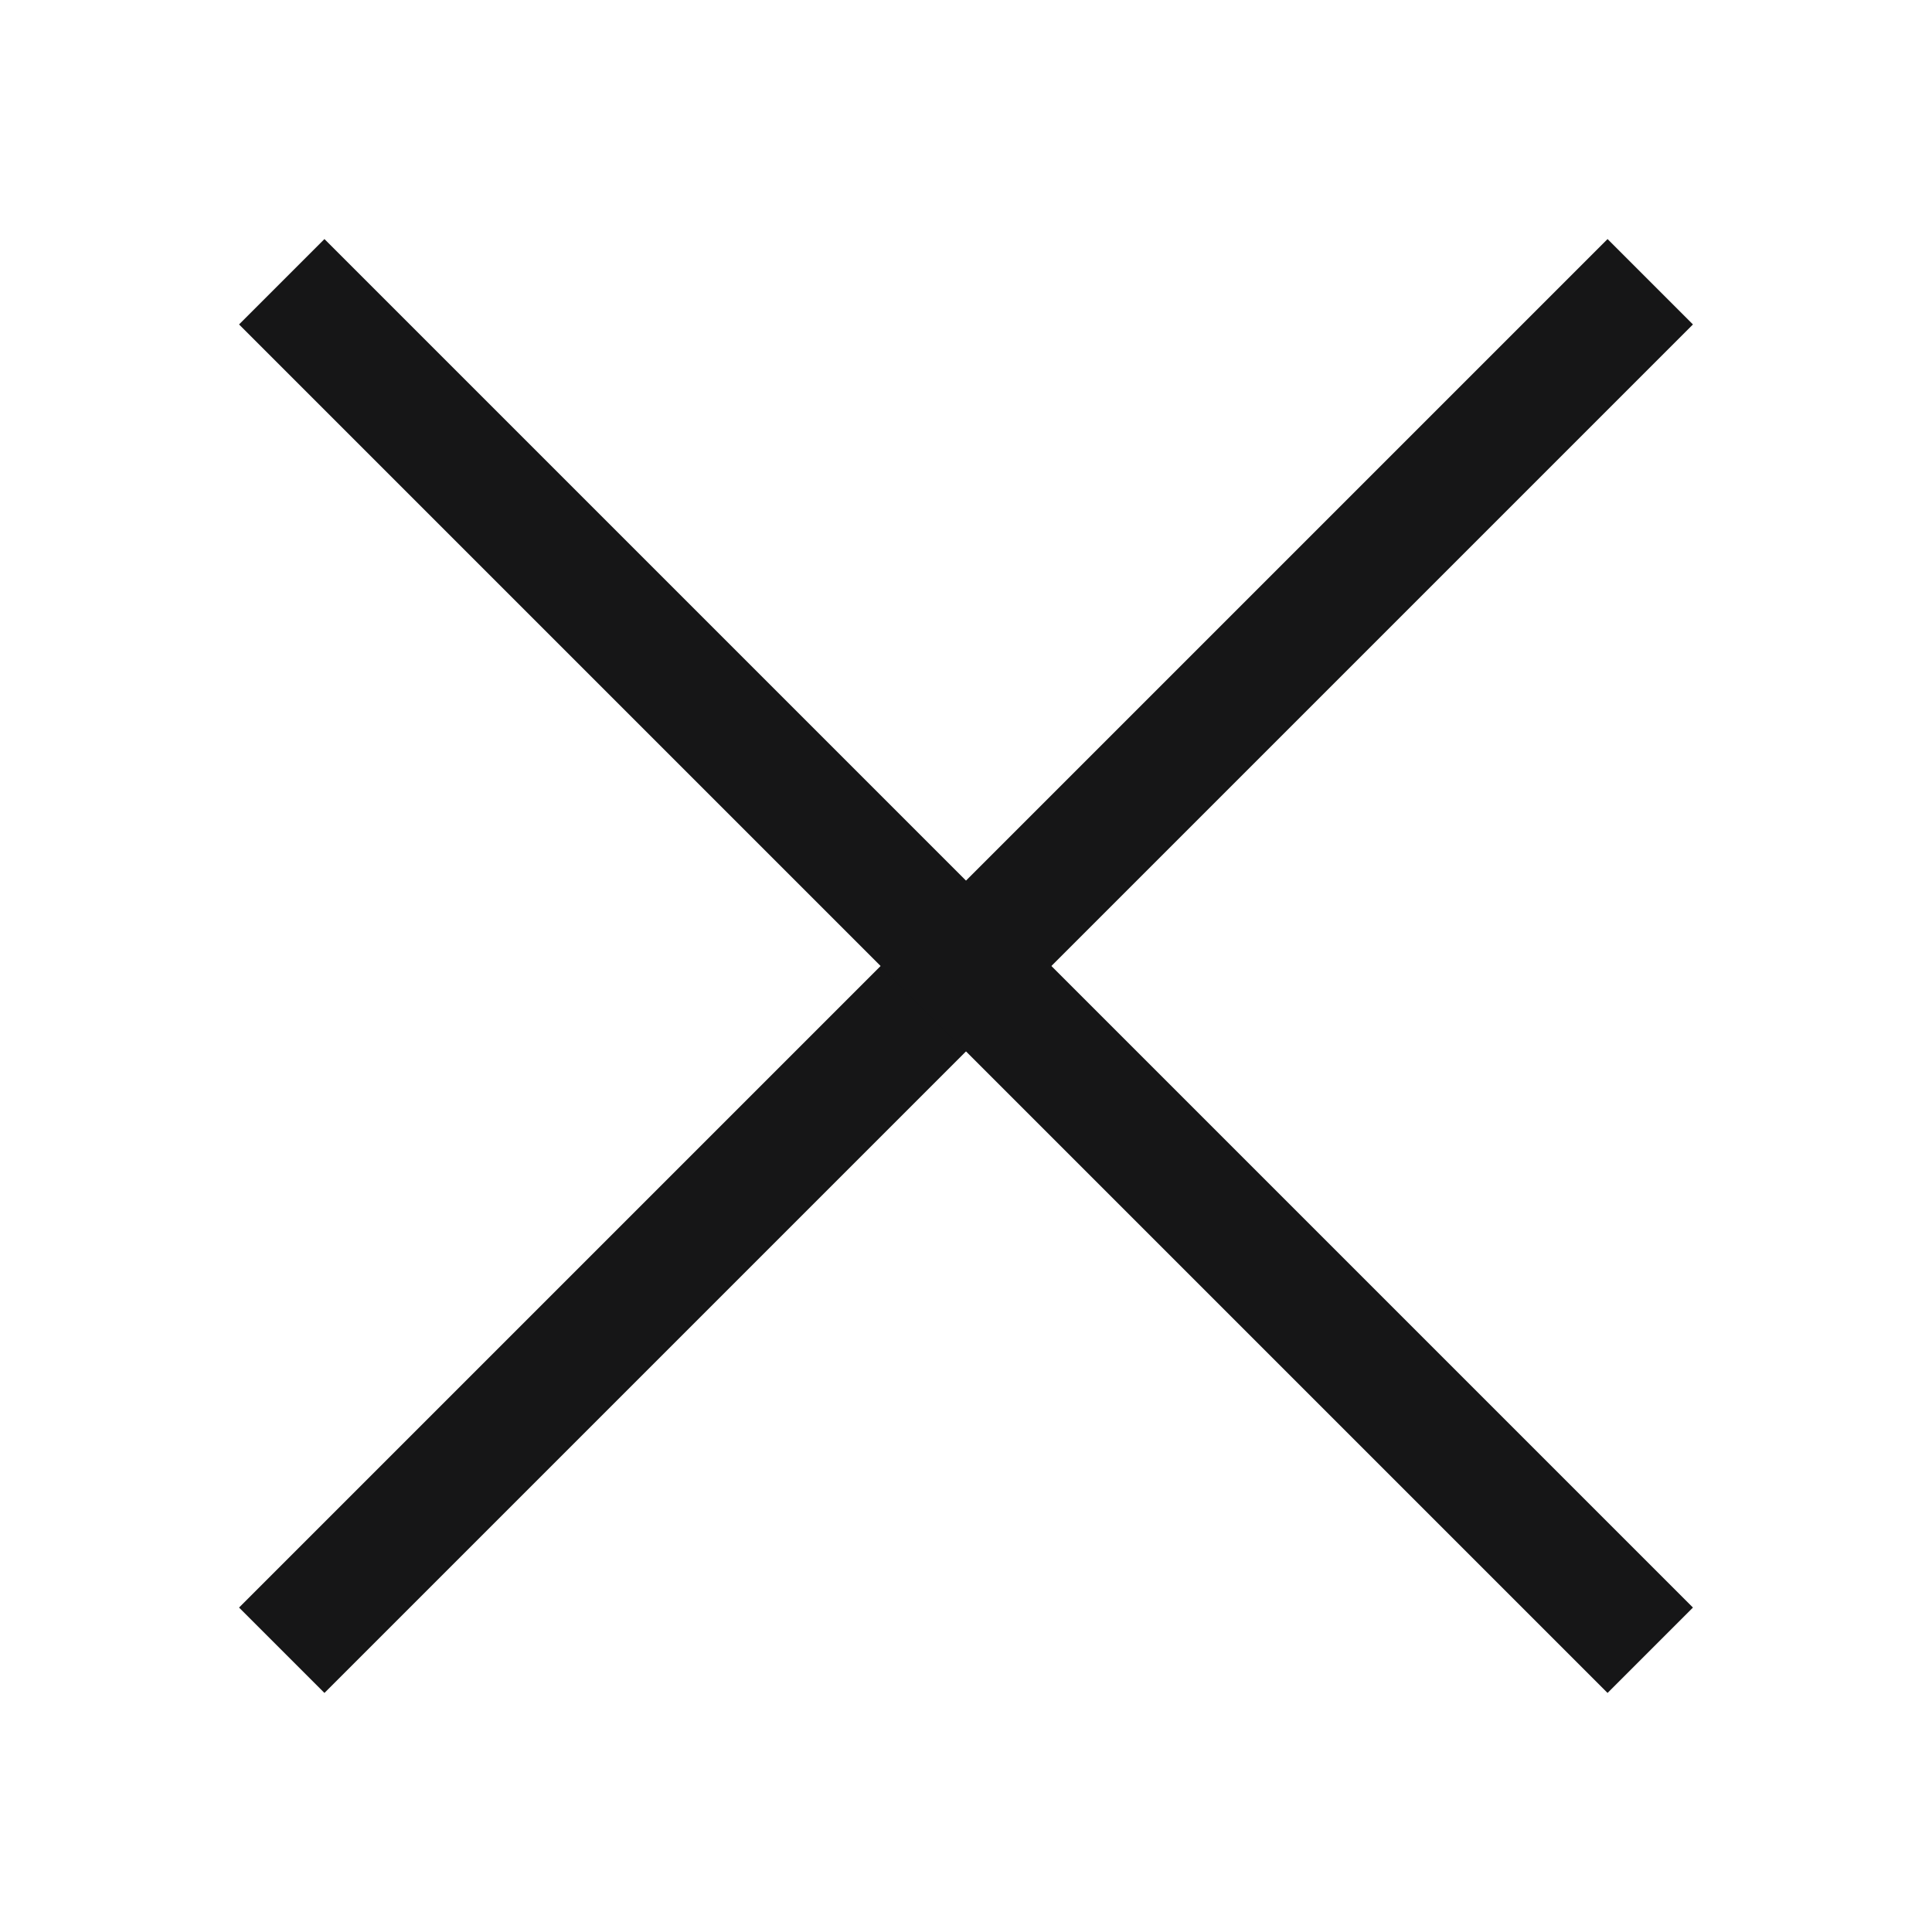 <svg width="24" height="24" viewBox="0 0 24 24" fill="none" xmlns="http://www.w3.org/2000/svg">
<g clip-path="url(#clip0_1547_87175)">
<path d="M20.5 3.5L3.5 20.5" stroke="#161617" stroke-width="1.5"/>
<path d="M20.5 20.5L3.5 3.5" stroke="#161617" stroke-width="1.5"/>
</g>
<defs>
<clipPath id="clip0_1547_87175">
<rect width="24" height="24" fill="white"/>
</clipPath>
</defs>
</svg>
